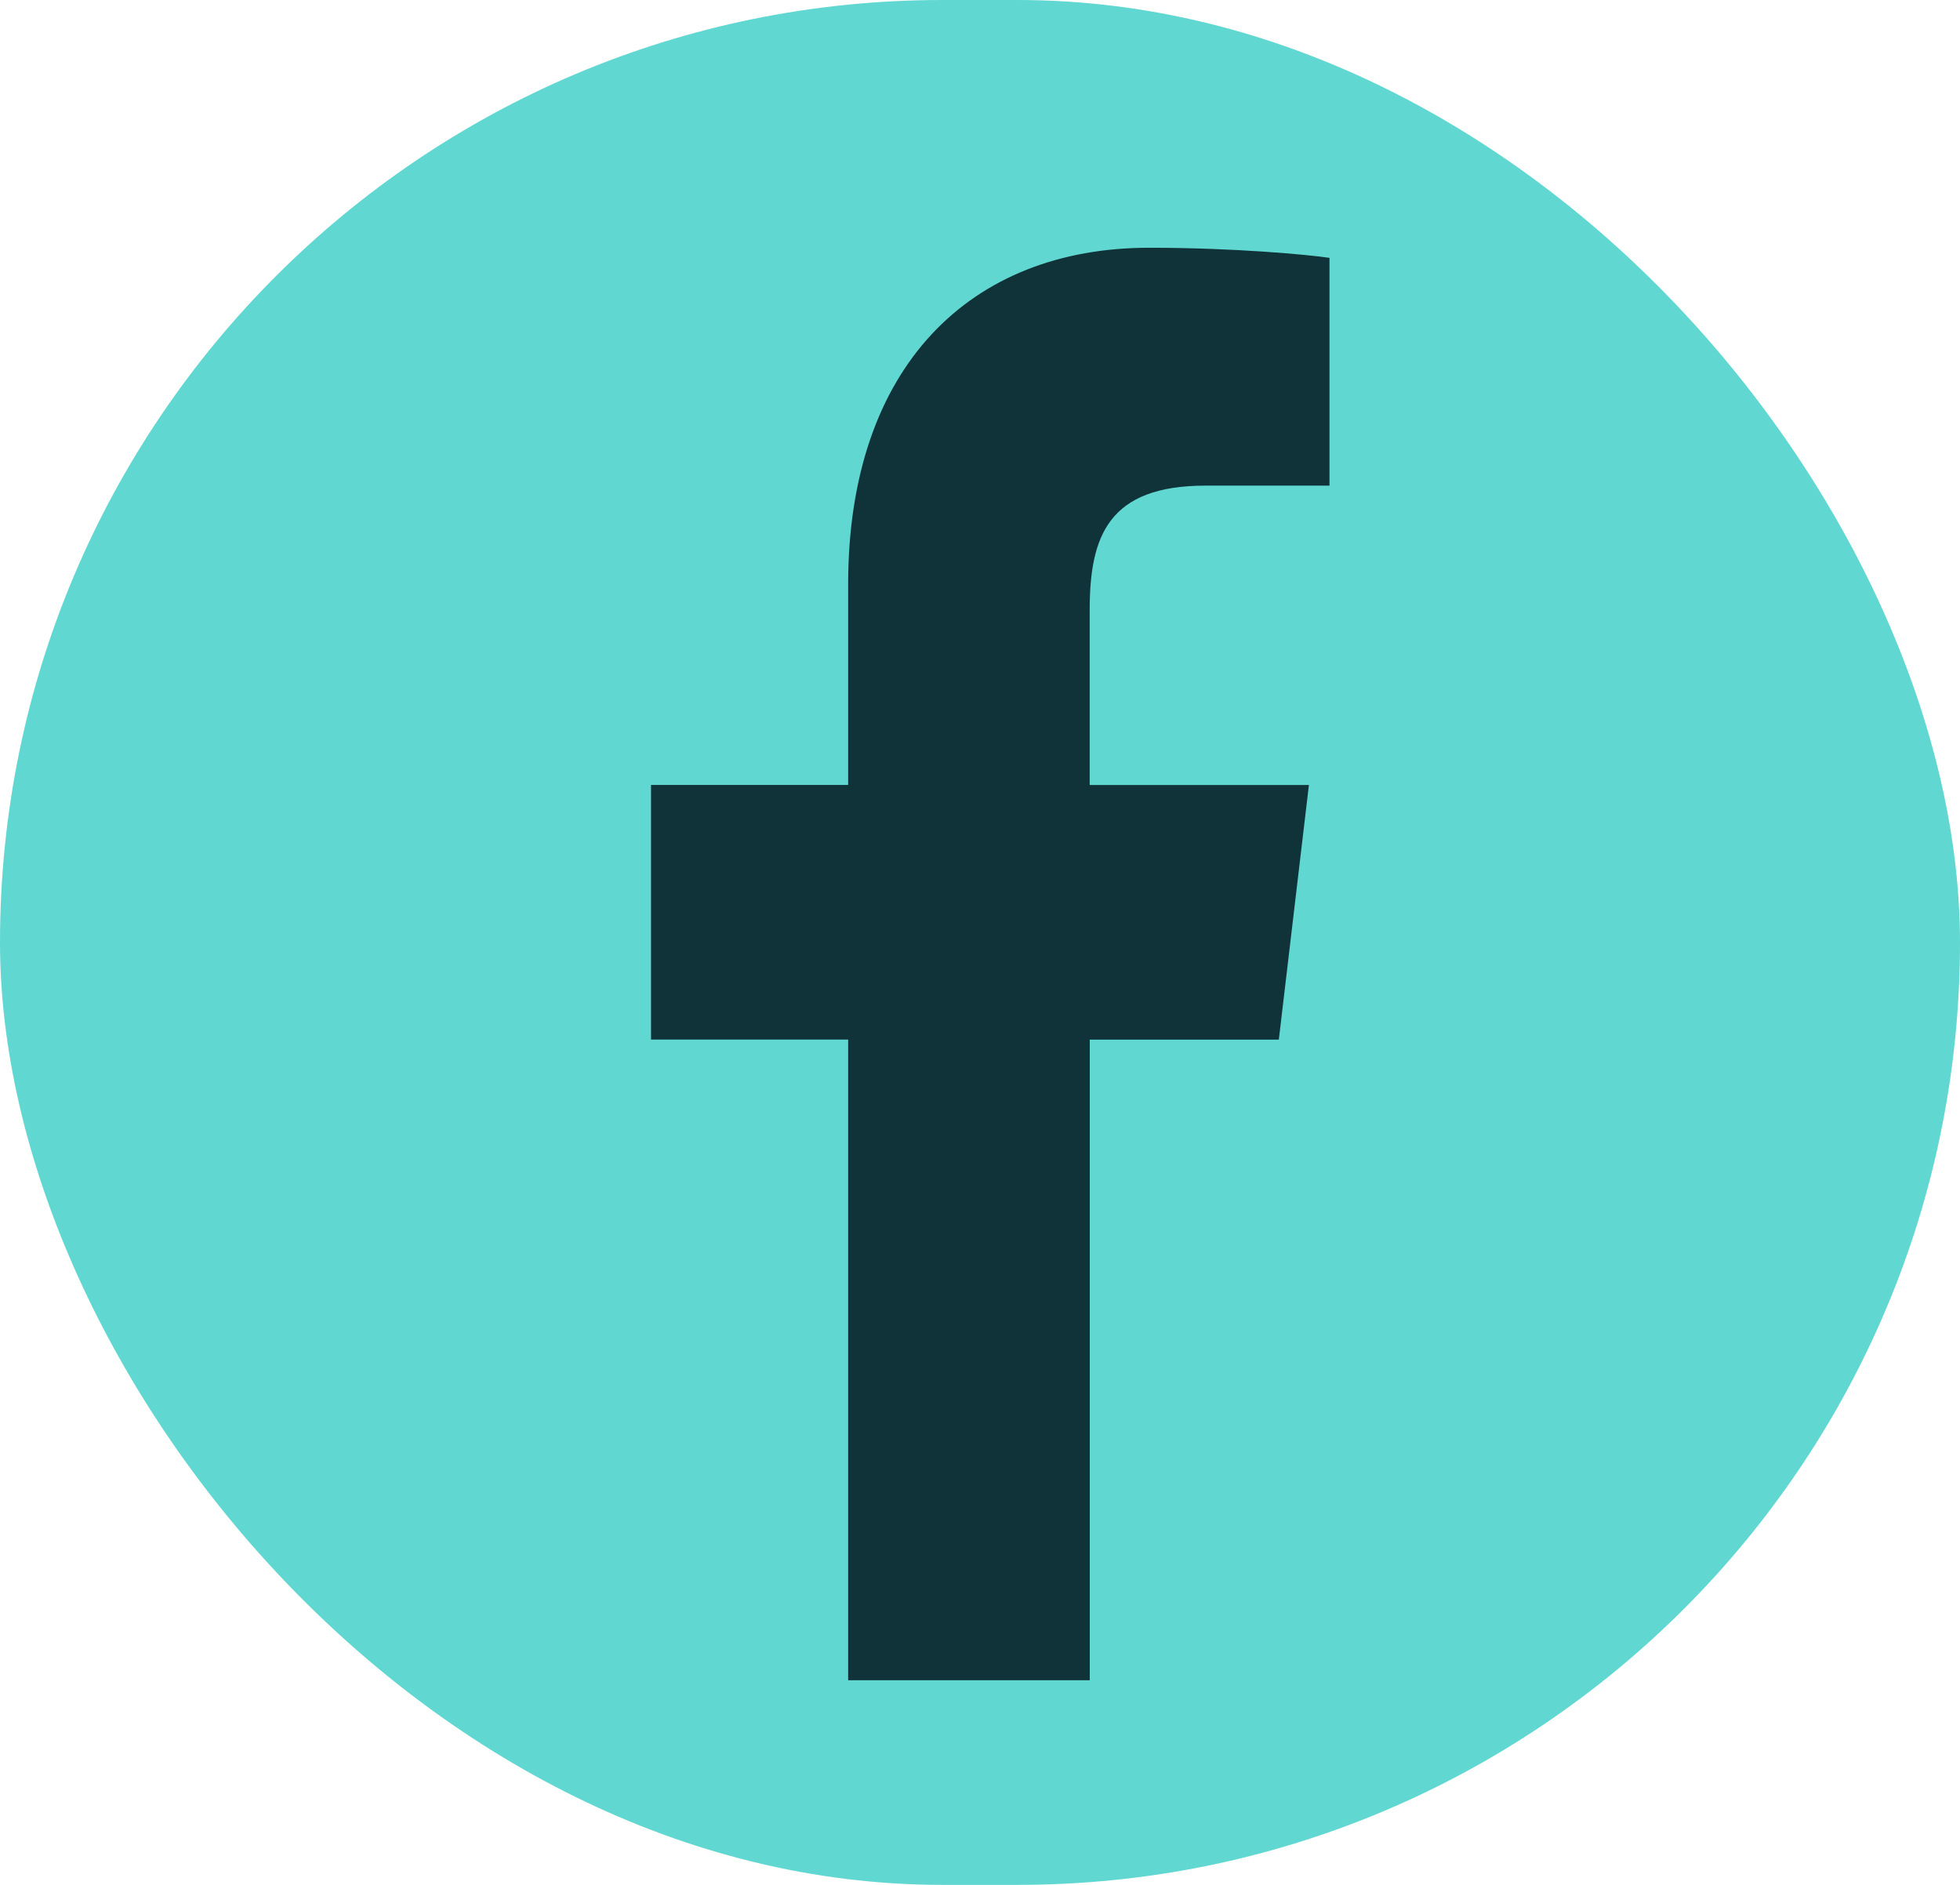 <?xml version="1.0" encoding="UTF-8"?>
<svg width="26px" height="25px" viewBox="0 0 26 25" version="1.1" xmlns="http://www.w3.org/2000/svg" xmlns:xlink="http://www.w3.org/1999/xlink">
    <title>Facebook@3x</title>
    <g id="Facebook" stroke="none" stroke-width="1" fill="none" fill-rule="evenodd">
        <g id="Group-6">
            <rect id="Rectangle" fill="#61D7D1" x="0" y="0" width="26" height="25" rx="12.5"></rect>
            <g id="facebook" transform="translate(8, 3)" fill="#0F3339" fill-rule="nonzero">
                <path d="M7.993,3.441 L9.636,3.441 L9.636,0.42 C9.353,0.378 8.378,0.286 7.243,0.286 C4.874,0.286 3.251,1.859 3.251,4.75 L3.251,7.411 L0.636,7.411 L0.636,10.788 L3.251,10.788 L3.251,19.286 L6.456,19.286 L6.456,10.789 L8.964,10.789 L9.363,7.412 L6.455,7.412 L6.455,5.085 C6.456,4.109 6.705,3.441 7.993,3.441 L7.993,3.441 Z" id="Path"></path>
            </g>
        </g>
    </g>
</svg>
